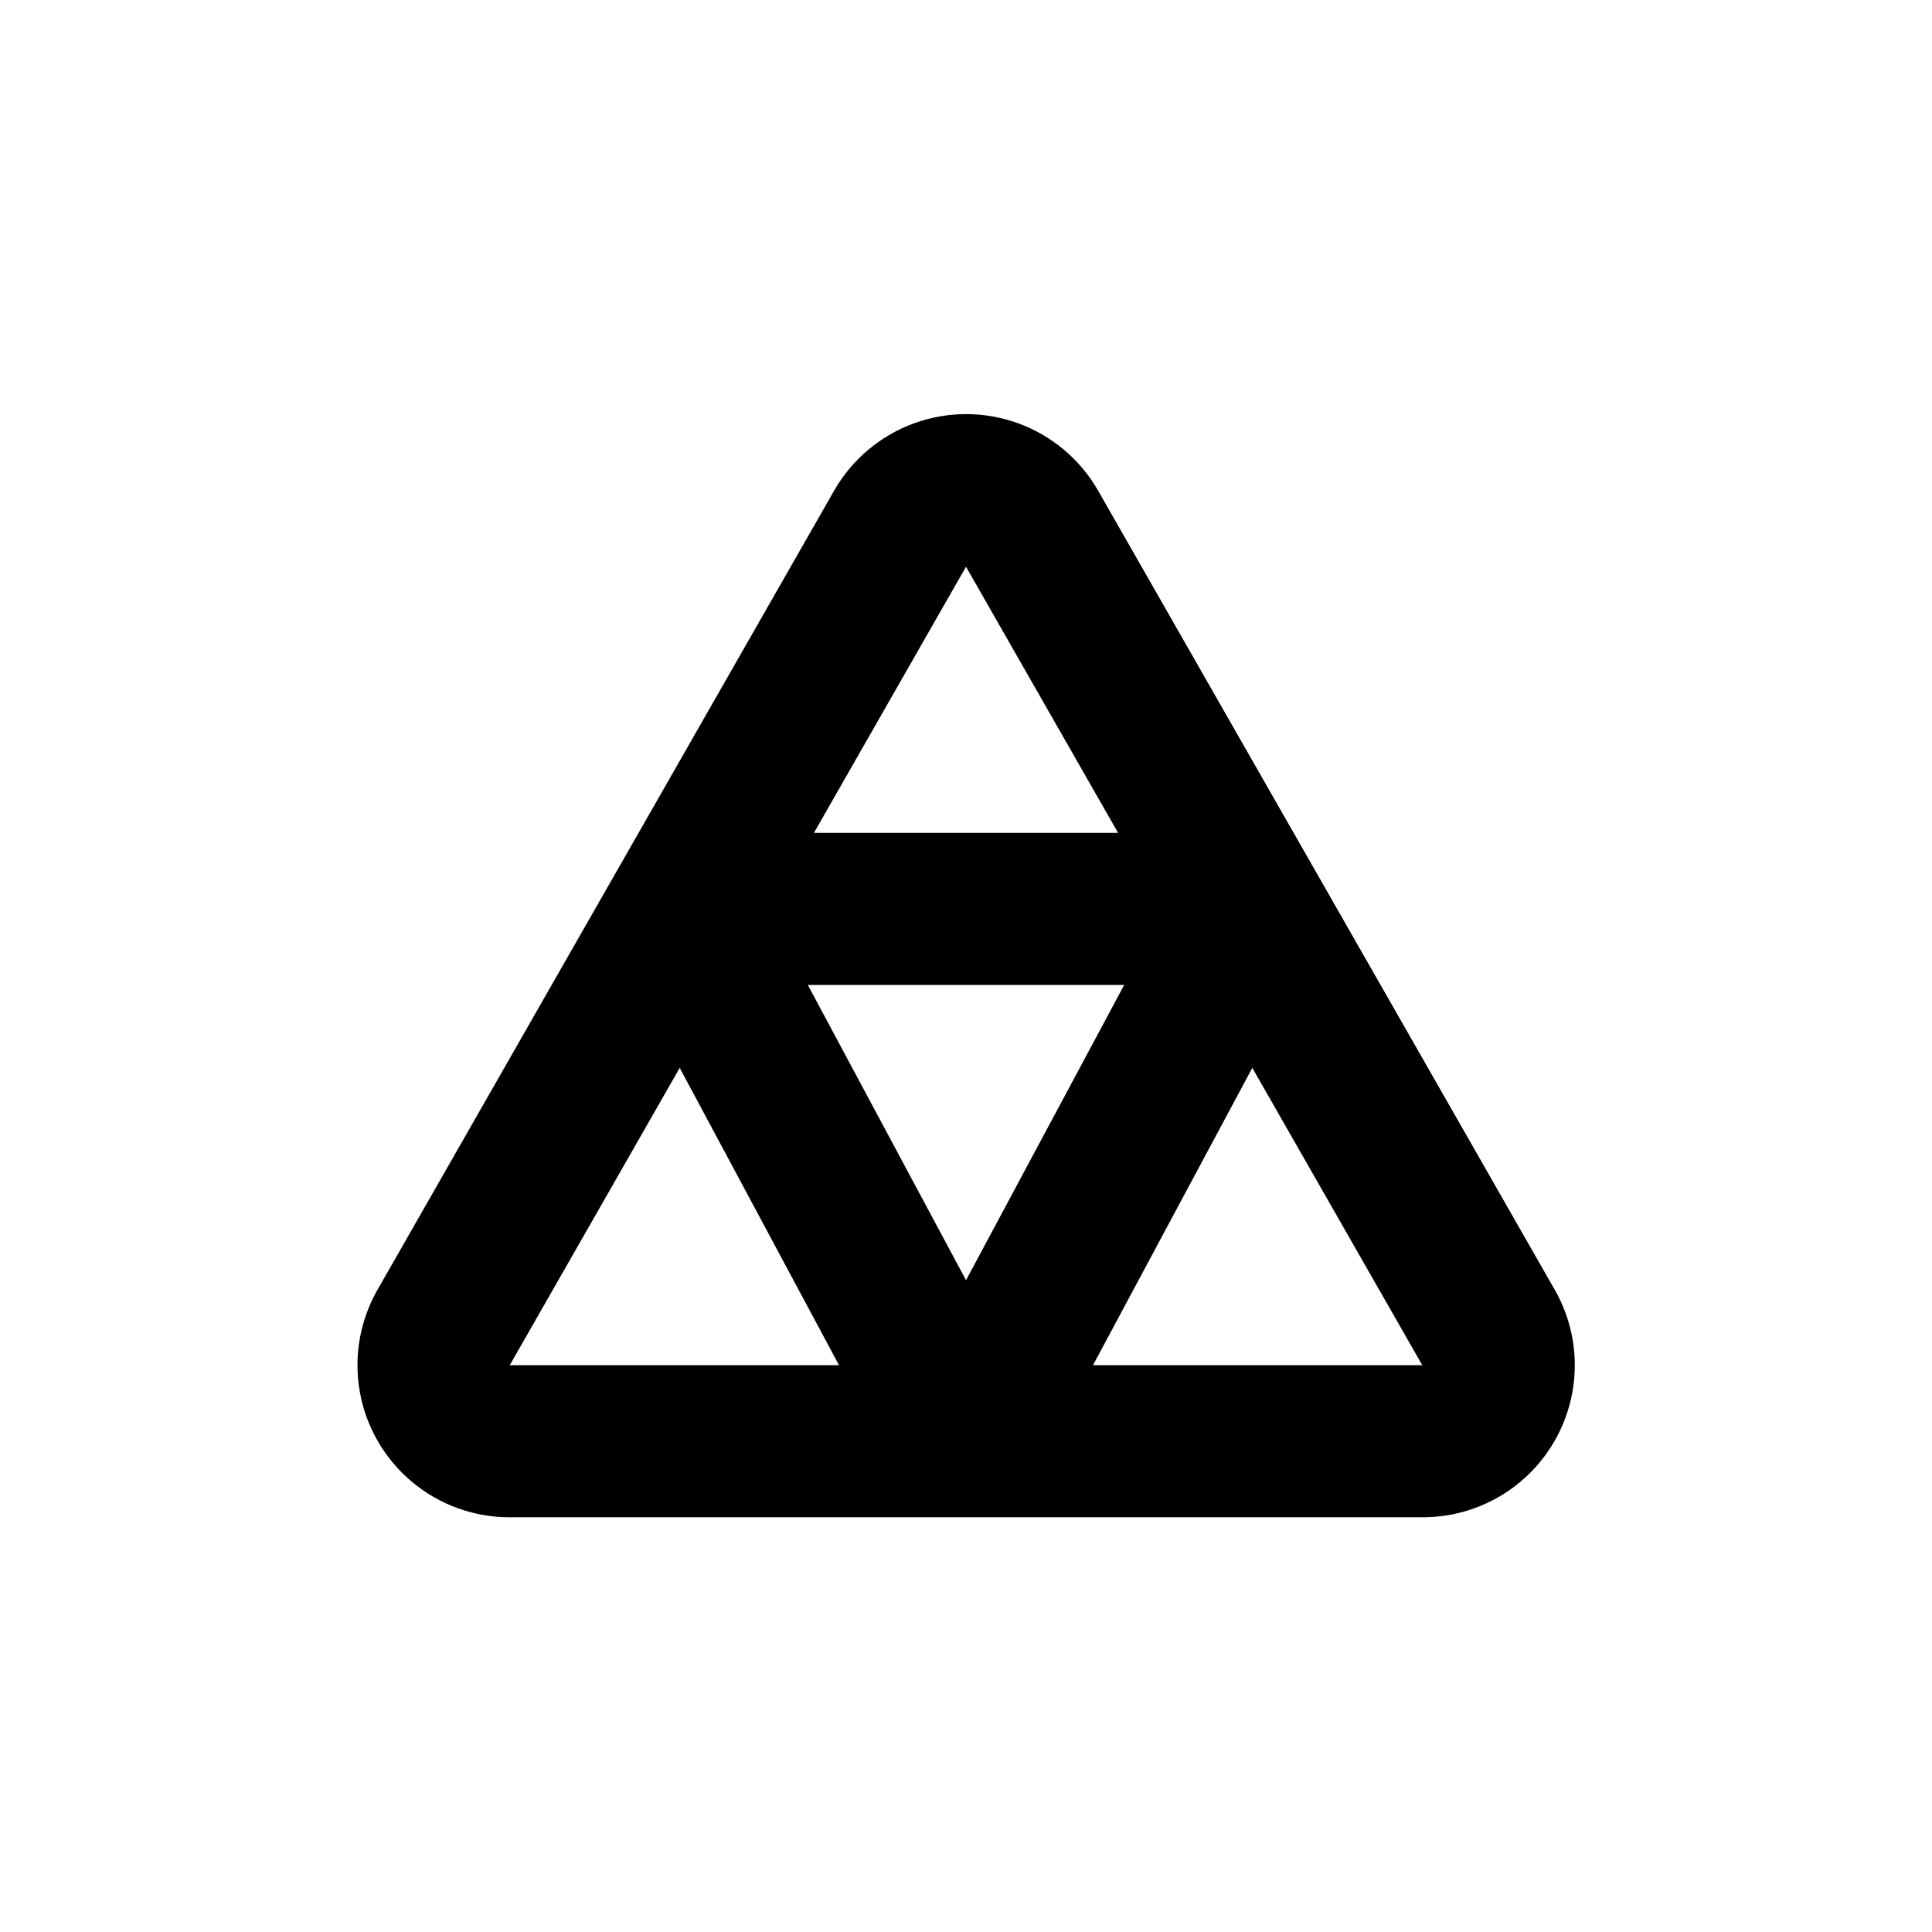 <?xml version="1.0" encoding="UTF-8"?>
<!-- Uploaded to: SVG Find, www.svgfind.com, Generator: SVG Find Mixer Tools -->
<svg fill="#000000" width="800px" height="800px" version="1.1" viewBox="144 144 512 512" xmlns="http://www.w3.org/2000/svg">
 <path d="m555.93 485.64-120.91-211.6v0.004c-4.723-8.262-12.215-14.582-21.148-17.852-8.938-3.266-18.742-3.266-27.68 0-8.934 3.269-16.426 9.59-21.148 17.852l-120.91 211.6v-0.004c-4.742 8.215-6.438 17.836-4.785 27.172 1.652 9.34 6.543 17.793 13.812 23.883 7.269 6.09 16.453 9.418 25.938 9.402h241.83c9.488 0.027 18.68-3.293 25.961-9.379 7.277-6.086 12.176-14.547 13.832-23.891 1.656-9.34-0.035-18.969-4.781-27.188zm-155.93-191.45 40.305 70.535-80.609-0.004zm-120.91 211.6 45.039-78.797 42.219 78.797zm78.996-100.76h83.832l-41.914 78.242zm75.57 100.76 42.219-78.797 45.043 78.797z"/>
</svg>